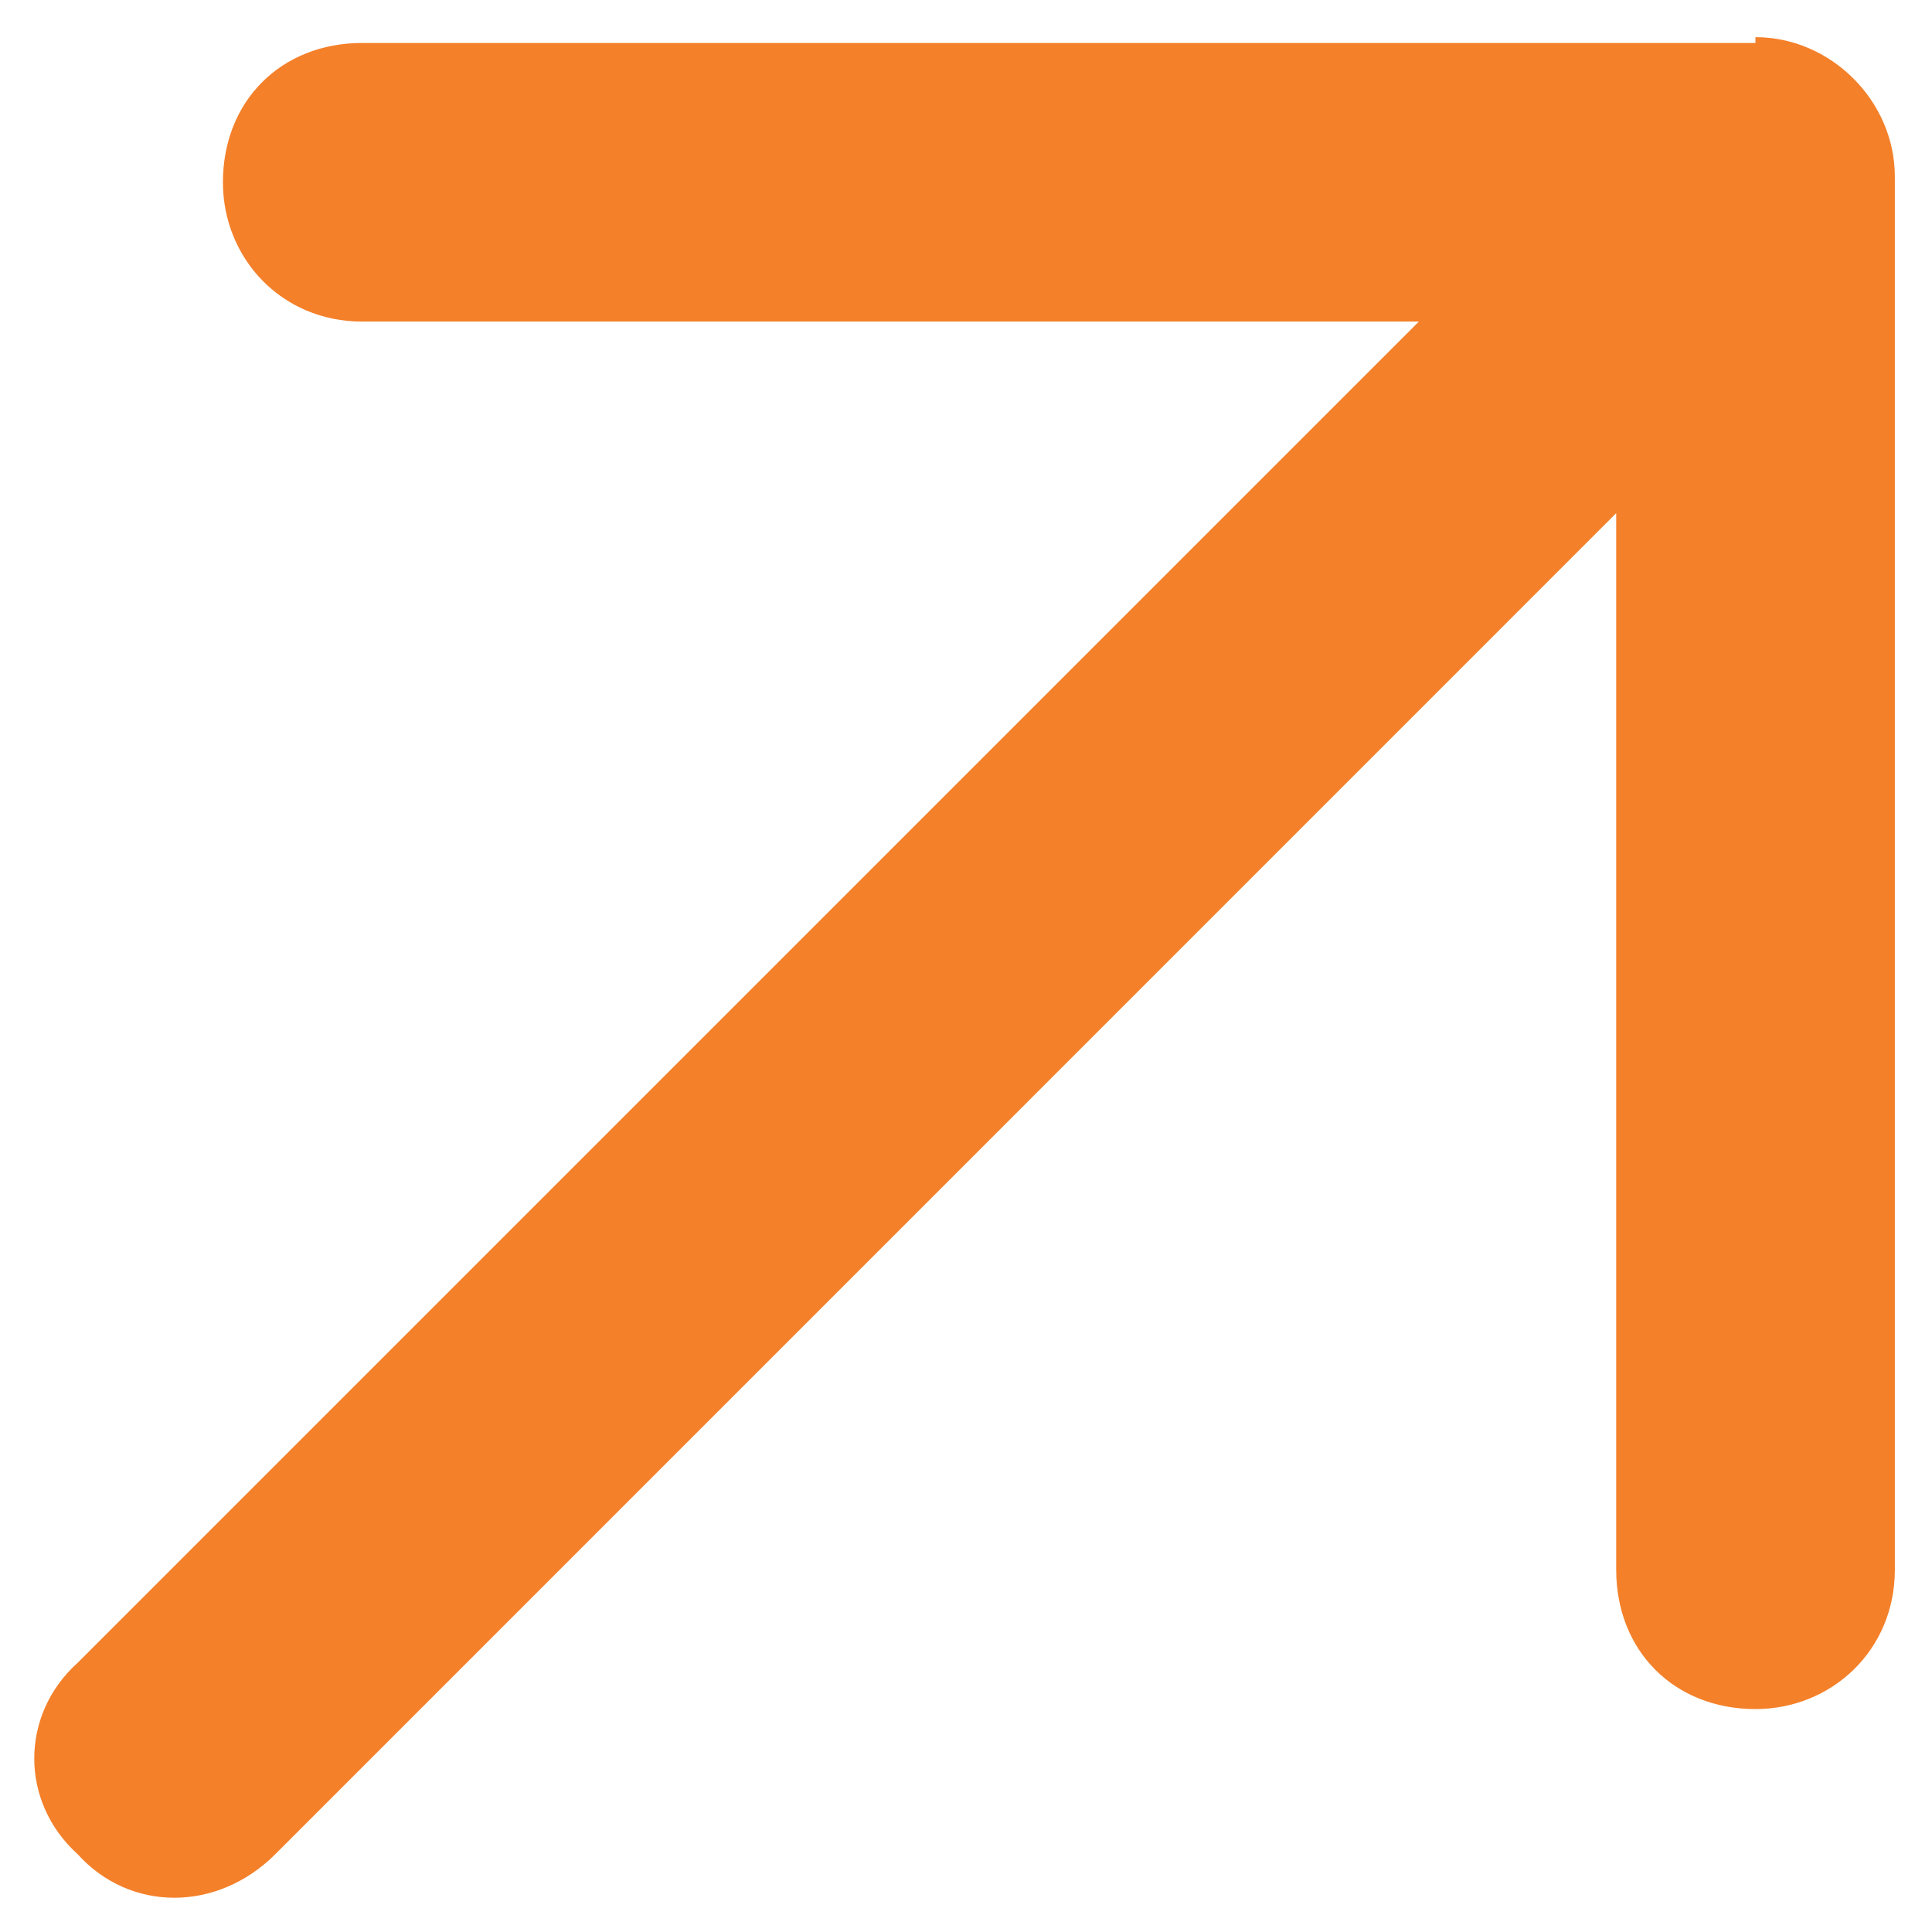 <svg width="13" height="13" viewBox="0 0 13 13" fill="none" xmlns="http://www.w3.org/2000/svg">
<path d="M11.812 0.25C12.32 0.25 12.75 0.68 12.75 1.188V10.562C12.75 11.109 12.32 11.5 11.812 11.5C11.266 11.5 10.875 11.109 10.875 10.562V3.453L1.852 12.477C1.461 12.867 0.875 12.867 0.523 12.477C0.133 12.125 0.133 11.539 0.523 11.188L9.547 2.164H2.438C1.891 2.164 1.5 1.734 1.5 1.227C1.5 0.68 1.891 0.289 2.438 0.289H11.812V0.25Z" fill="#F4802A"/>
</svg>
